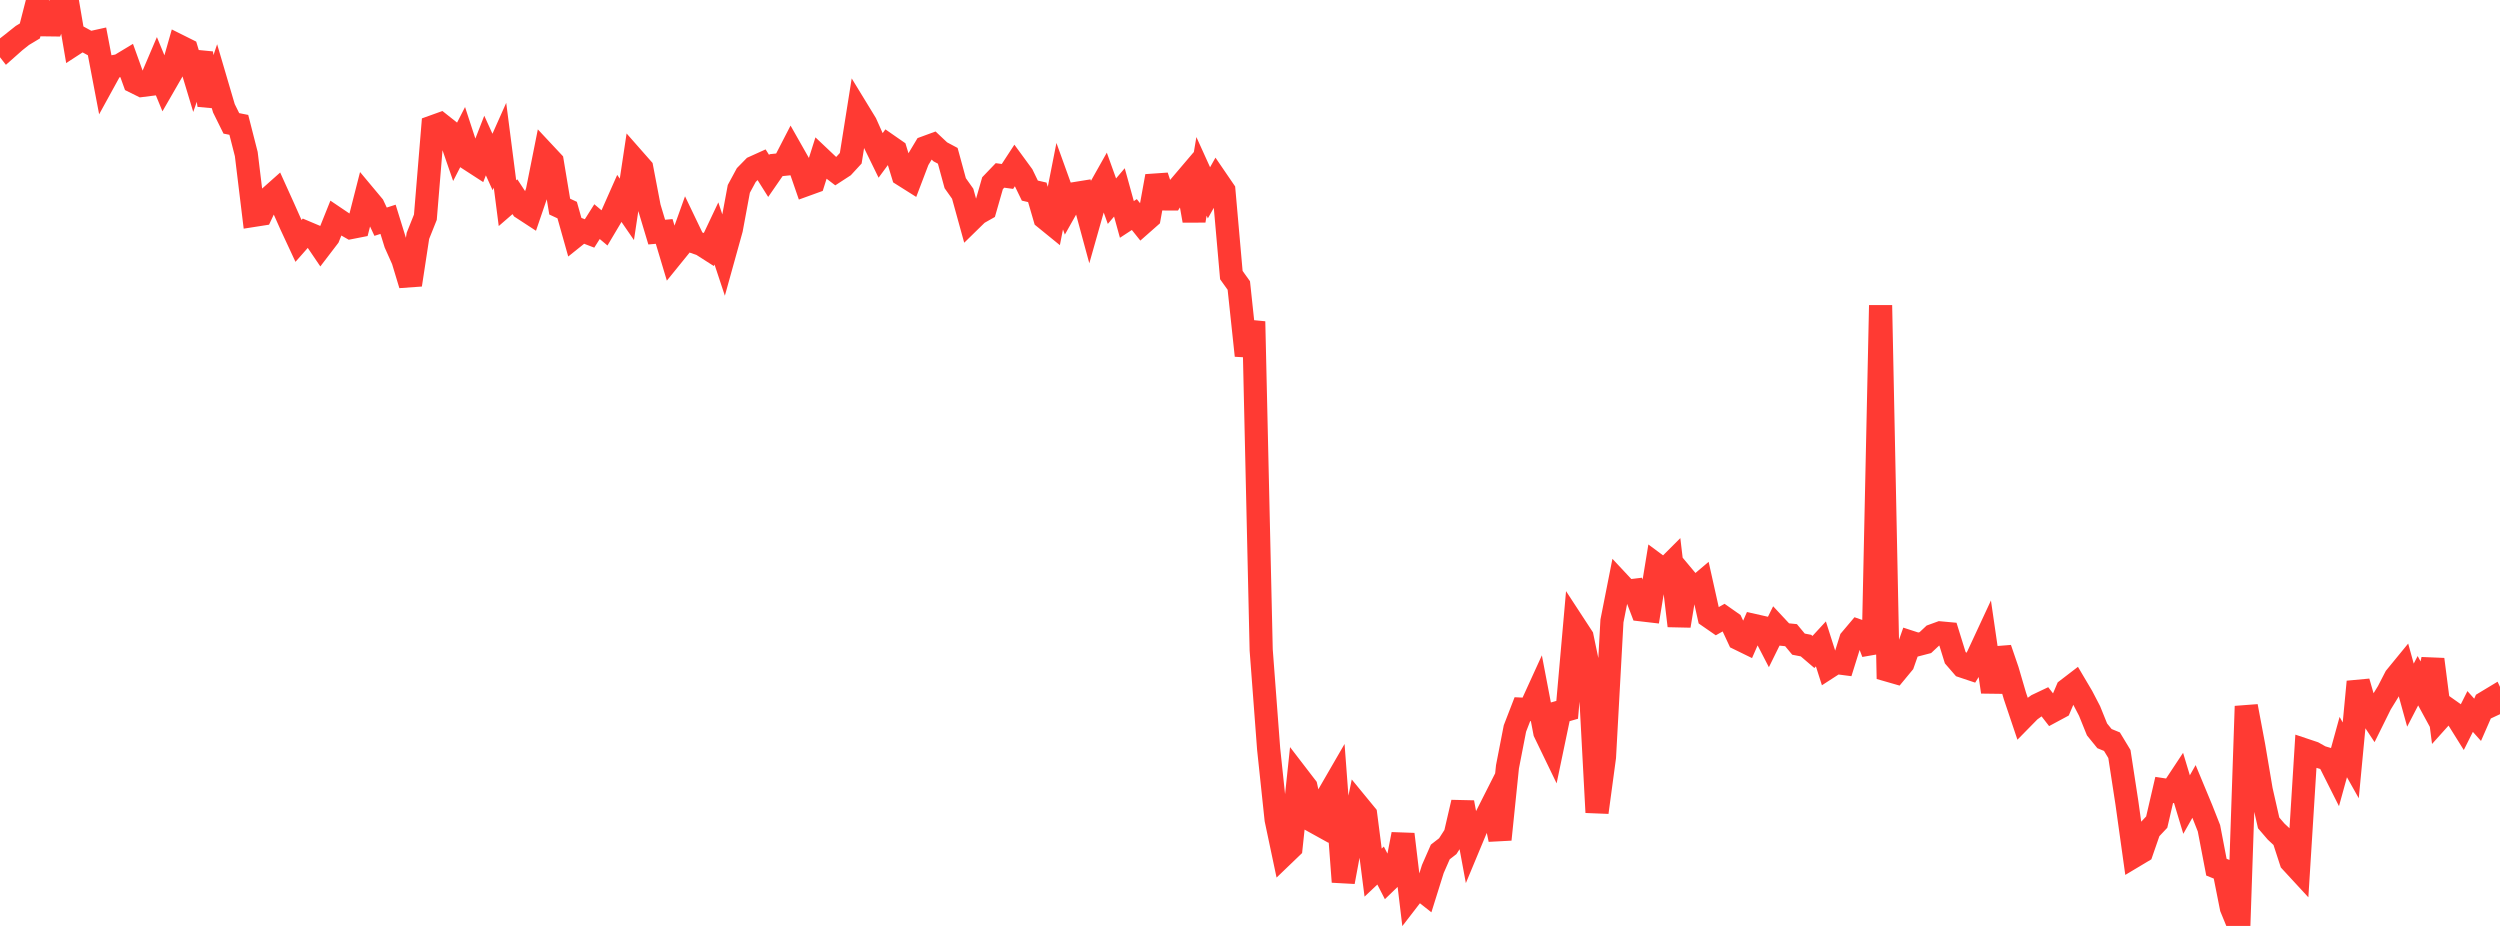 <?xml version="1.0" standalone="no"?>
<!DOCTYPE svg PUBLIC "-//W3C//DTD SVG 1.1//EN" "http://www.w3.org/Graphics/SVG/1.1/DTD/svg11.dtd">

<svg width="135" height="50" viewBox="0 0 135 50" preserveAspectRatio="none" 
  xmlns="http://www.w3.org/2000/svg"
  xmlns:xlink="http://www.w3.org/1999/xlink">


<polyline points="0.0, 2.073 0.403, 2.591 0.806, 2.234 1.209, 1.914 1.612, 1.672 2.015, 0.098 2.418, 1.338 2.821, 1.343 3.224, 0.311 3.627, 0.0 4.03, 2.364 4.433, 2.102 4.836, 2.322 5.239, 2.233 5.642, 4.349 6.045, 3.615 6.448, 3.54 6.851, 3.297 7.254, 4.416 7.657, 4.616 8.06, 4.565 8.463, 3.619 8.866, 4.597 9.269, 3.897 9.672, 2.485 10.075, 2.686 10.478, 4.022 10.881, 2.864 11.284, 5.683 11.687, 4.476 12.09, 5.847 12.493, 6.662 12.896, 6.742 13.299, 8.319 13.701, 11.63 14.104, 11.567 14.507, 10.705 14.91, 10.347 15.313, 11.238 15.716, 12.144 16.119, 13.01 16.522, 12.553 16.925, 12.723 17.328, 13.318 17.731, 12.791 18.134, 11.786 18.537, 12.058 18.94, 12.288 19.343, 12.209 19.746, 10.628 20.149, 11.11 20.552, 11.972 20.955, 11.842 21.358, 13.144 21.761, 14.046 22.164, 15.379 22.567, 12.738 22.97, 11.73 23.373, 6.845 23.776, 6.7 24.179, 7.019 24.582, 8.185 24.985, 7.399 25.388, 8.632 25.791, 8.893 26.194, 7.859 26.597, 8.748 27.0, 7.843 27.403, 10.972 27.806, 10.623 28.209, 11.236 28.612, 11.499 29.015, 10.321 29.418, 8.302 29.821, 8.733 30.224, 11.156 30.627, 11.344 31.03, 12.774 31.433, 12.451 31.836, 12.606 32.239, 11.968 32.642, 12.306 33.045, 11.628 33.448, 10.719 33.851, 11.305 34.254, 8.628 34.657, 9.086 35.06, 11.192 35.463, 12.534 35.866, 12.498 36.269, 13.843 36.672, 13.346 37.075, 12.22 37.478, 13.06 37.881, 13.199 38.284, 13.457 38.687, 12.606 39.09, 13.823 39.493, 12.373 39.896, 10.2 40.299, 9.454 40.701, 9.043 41.104, 8.861 41.507, 9.501 41.91, 8.918 42.313, 8.876 42.716, 8.095 43.119, 8.806 43.522, 9.973 43.925, 9.827 44.328, 8.556 44.731, 8.937 45.134, 9.245 45.537, 8.983 45.94, 8.545 46.343, 6.008 46.746, 6.668 47.149, 7.569 47.552, 8.394 47.955, 7.846 48.358, 8.126 48.761, 9.445 49.164, 9.699 49.567, 8.64 49.97, 7.968 50.373, 7.82 50.776, 8.199 51.179, 8.414 51.582, 9.892 51.985, 10.461 52.388, 11.92 52.791, 11.526 53.194, 11.298 53.597, 9.893 54.0, 9.473 54.403, 9.528 54.806, 8.911 55.209, 9.462 55.612, 10.293 56.015, 10.386 56.418, 11.77 56.821, 12.098 57.224, 10.054 57.627, 11.173 58.03, 10.457 58.433, 10.392 58.836, 11.879 59.239, 10.457 59.642, 9.741 60.045, 10.864 60.448, 10.389 60.851, 11.849 61.254, 11.586 61.657, 12.09 62.06, 11.735 62.463, 9.514 62.866, 10.742 63.269, 10.743 63.672, 10.108 64.075, 9.634 64.478, 11.917 64.881, 9.523 65.284, 10.412 65.687, 9.696 66.09, 10.286 66.493, 14.854 66.896, 15.418 67.299, 19.2 67.701, 17.363 68.104, 35.095 68.507, 40.446 68.91, 44.252 69.313, 46.159 69.716, 45.772 70.119, 41.965 70.522, 42.49 70.925, 44.349 71.328, 44.572 71.731, 42.936 72.134, 42.239 72.537, 47.621 72.94, 45.456 73.343, 43.5 73.746, 43.991 74.149, 47.121 74.552, 46.74 74.955, 47.523 75.358, 47.134 75.761, 45.05 76.164, 48.417 76.567, 47.894 76.97, 48.212 77.373, 46.926 77.776, 46.006 78.179, 45.694 78.582, 45.067 78.985, 43.331 79.388, 45.507 79.791, 44.54 80.194, 44.221 80.597, 43.424 81.0, 45.331 81.403, 41.41 81.806, 39.339 82.209, 38.296 82.612, 38.315 83.015, 37.432 83.418, 39.542 83.821, 40.376 84.224, 38.447 84.627, 38.331 85.03, 33.774 85.433, 34.391 85.836, 36.325 86.239, 43.868 86.642, 40.883 87.045, 33.535 87.448, 31.494 87.851, 31.925 88.254, 31.876 88.657, 32.933 89.06, 32.98 89.463, 30.514 89.866, 30.813 90.269, 30.41 90.672, 33.795 91.075, 31.342 91.478, 31.824 91.881, 31.483 92.284, 33.291 92.687, 33.57 93.09, 33.343 93.493, 33.626 93.896, 34.492 94.299, 34.689 94.701, 33.772 95.104, 33.863 95.507, 34.643 95.91, 33.826 96.313, 34.258 96.716, 34.299 97.119, 34.784 97.522, 34.862 97.925, 35.207 98.328, 34.77 98.731, 36.036 99.134, 35.775 99.537, 35.827 99.94, 34.539 100.343, 34.062 100.746, 34.202 101.149, 35.252 101.552, 16.488 101.955, 36.192 102.358, 36.308 102.761, 35.821 103.164, 34.675 103.567, 34.806 103.97, 34.701 104.373, 34.323 104.776, 34.176 105.179, 34.213 105.582, 35.513 105.985, 35.978 106.388, 36.113 106.791, 35.459 107.194, 34.591 107.597, 37.364 108.0, 35.028 108.403, 36.205 108.806, 37.582 109.209, 38.78 109.612, 38.37 110.015, 38.079 110.418, 37.888 110.821, 38.408 111.224, 38.191 111.627, 37.243 112.03, 36.934 112.433, 37.616 112.836, 38.391 113.239, 39.389 113.642, 39.885 114.045, 40.05 114.448, 40.716 114.851, 43.342 115.254, 46.225 115.657, 45.984 116.06, 44.822 116.463, 44.394 116.866, 42.656 117.269, 42.717 117.672, 42.108 118.075, 43.446 118.478, 42.735 118.881, 43.705 119.284, 44.727 119.687, 46.827 120.09, 46.989 120.493, 49.019 120.896, 50.0 121.299, 38.138 121.701, 40.276 122.104, 42.662 122.507, 44.437 122.91, 44.905 123.313, 45.282 123.716, 46.519 124.119, 46.956 124.522, 40.521 124.925, 40.656 125.328, 40.883 125.731, 41.002 126.134, 41.803 126.537, 40.342 126.94, 41.059 127.343, 36.816 127.746, 38.214 128.149, 38.824 128.552, 38.01 128.955, 37.355 129.358, 36.573 129.761, 36.081 130.164, 37.538 130.567, 36.759 130.97, 37.5 131.373, 35.607 131.776, 38.743 132.179, 38.295 132.582, 38.58 132.985, 39.225 133.388, 38.42 133.791, 38.87 134.194, 37.948 134.597, 37.705 135.0, 38.566" fill="none" stroke="#ff3a33" stroke-width="1.25"/>

</svg>